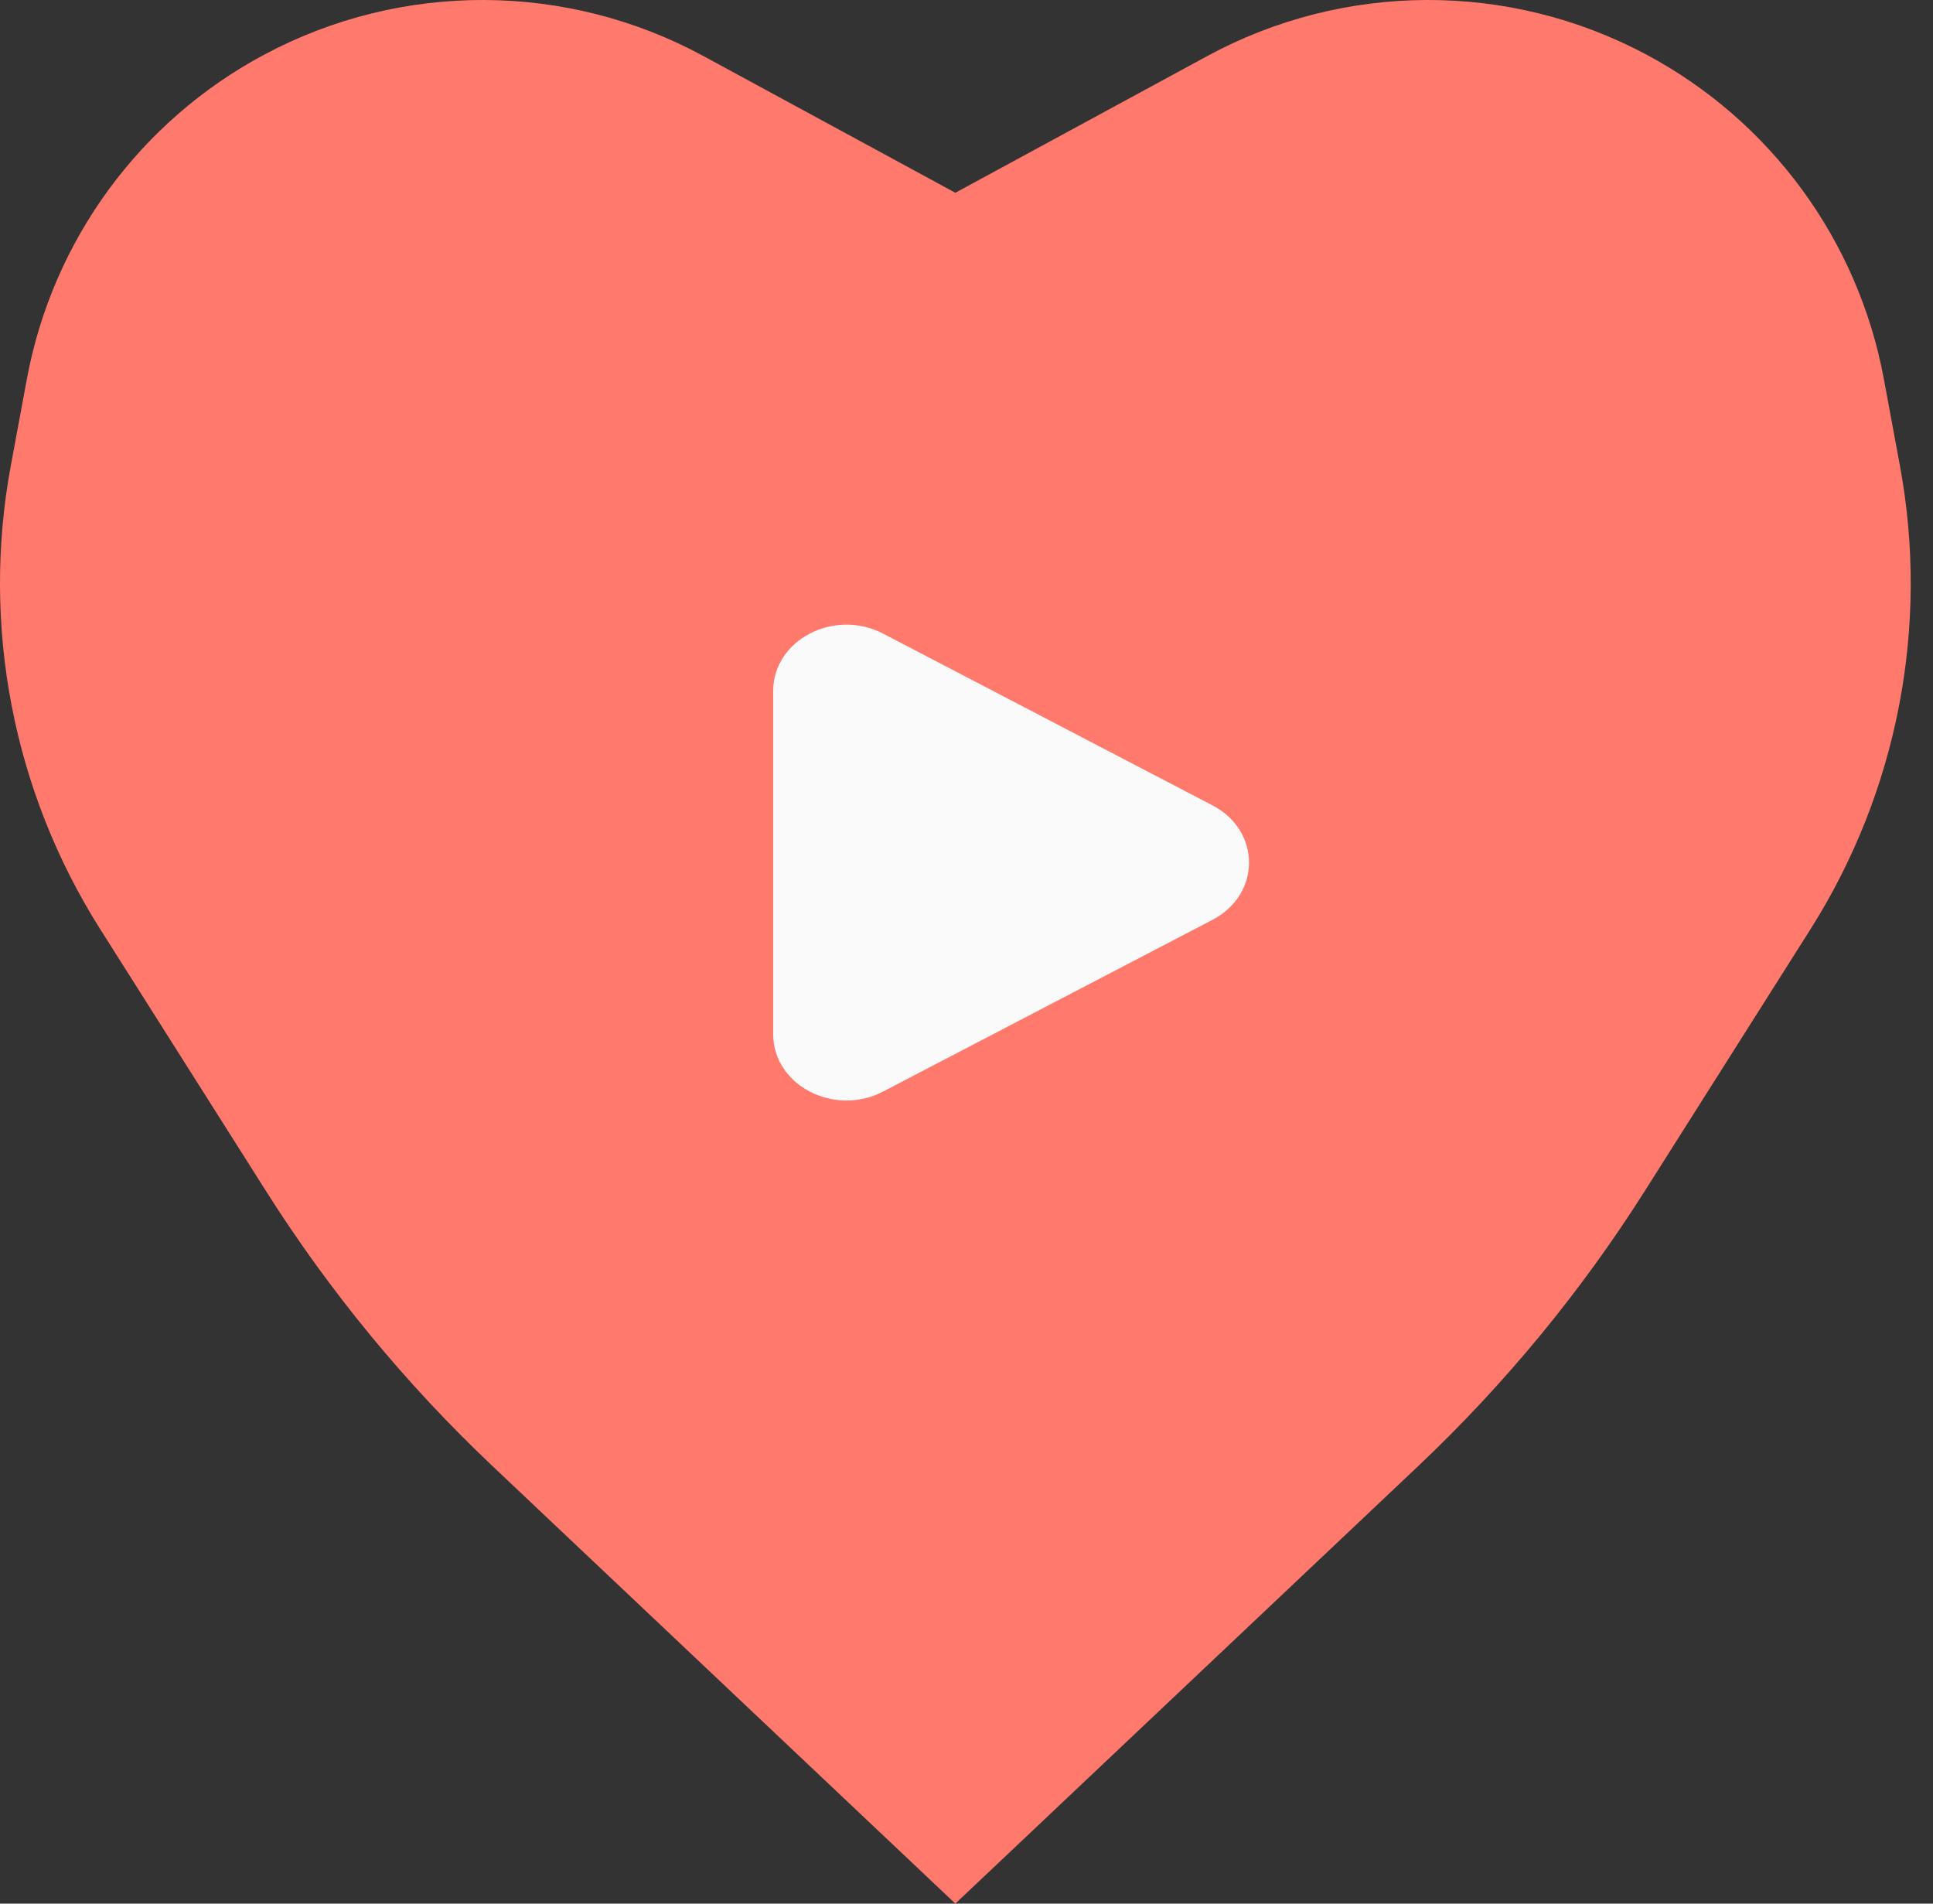 <?xml version="1.0" encoding="UTF-8"?> <svg xmlns="http://www.w3.org/2000/svg" width="65" height="64" viewBox="0 0 65 64" fill="none"><rect x="0" y="0" width="65" height="64" fill="#333333" stroke="none"/><path d="M40.594 1.886C45.192 -0.609 50.736 -0.63 55.352 1.83C59.539 4.061 62.482 8.077 63.347 12.741L63.887 15.653C64.886 21.041 63.812 26.608 60.881 31.239L55.315 40.031C53.168 43.422 50.606 46.532 47.69 49.289L32.125 63.999L16.561 49.289C13.645 46.532 11.083 43.422 8.937 40.031L3.37 31.239C0.439 26.608 -0.635 21.041 0.364 15.653L0.904 12.741C1.769 8.077 4.712 4.061 8.898 1.83C13.515 -0.63 19.059 -0.609 23.657 1.886L32.125 6.481L40.594 1.886Z" fill="#FF7A6C"></path><path d="M40.77 27.075C42.411 27.931 42.411 30.069 40.77 30.925L29.693 36.699C28.052 37.554 26 36.485 26 34.774L26 23.226C26 21.515 28.052 20.445 29.693 21.301L40.77 27.075Z" fill="#FAFAFA"></path></svg> 